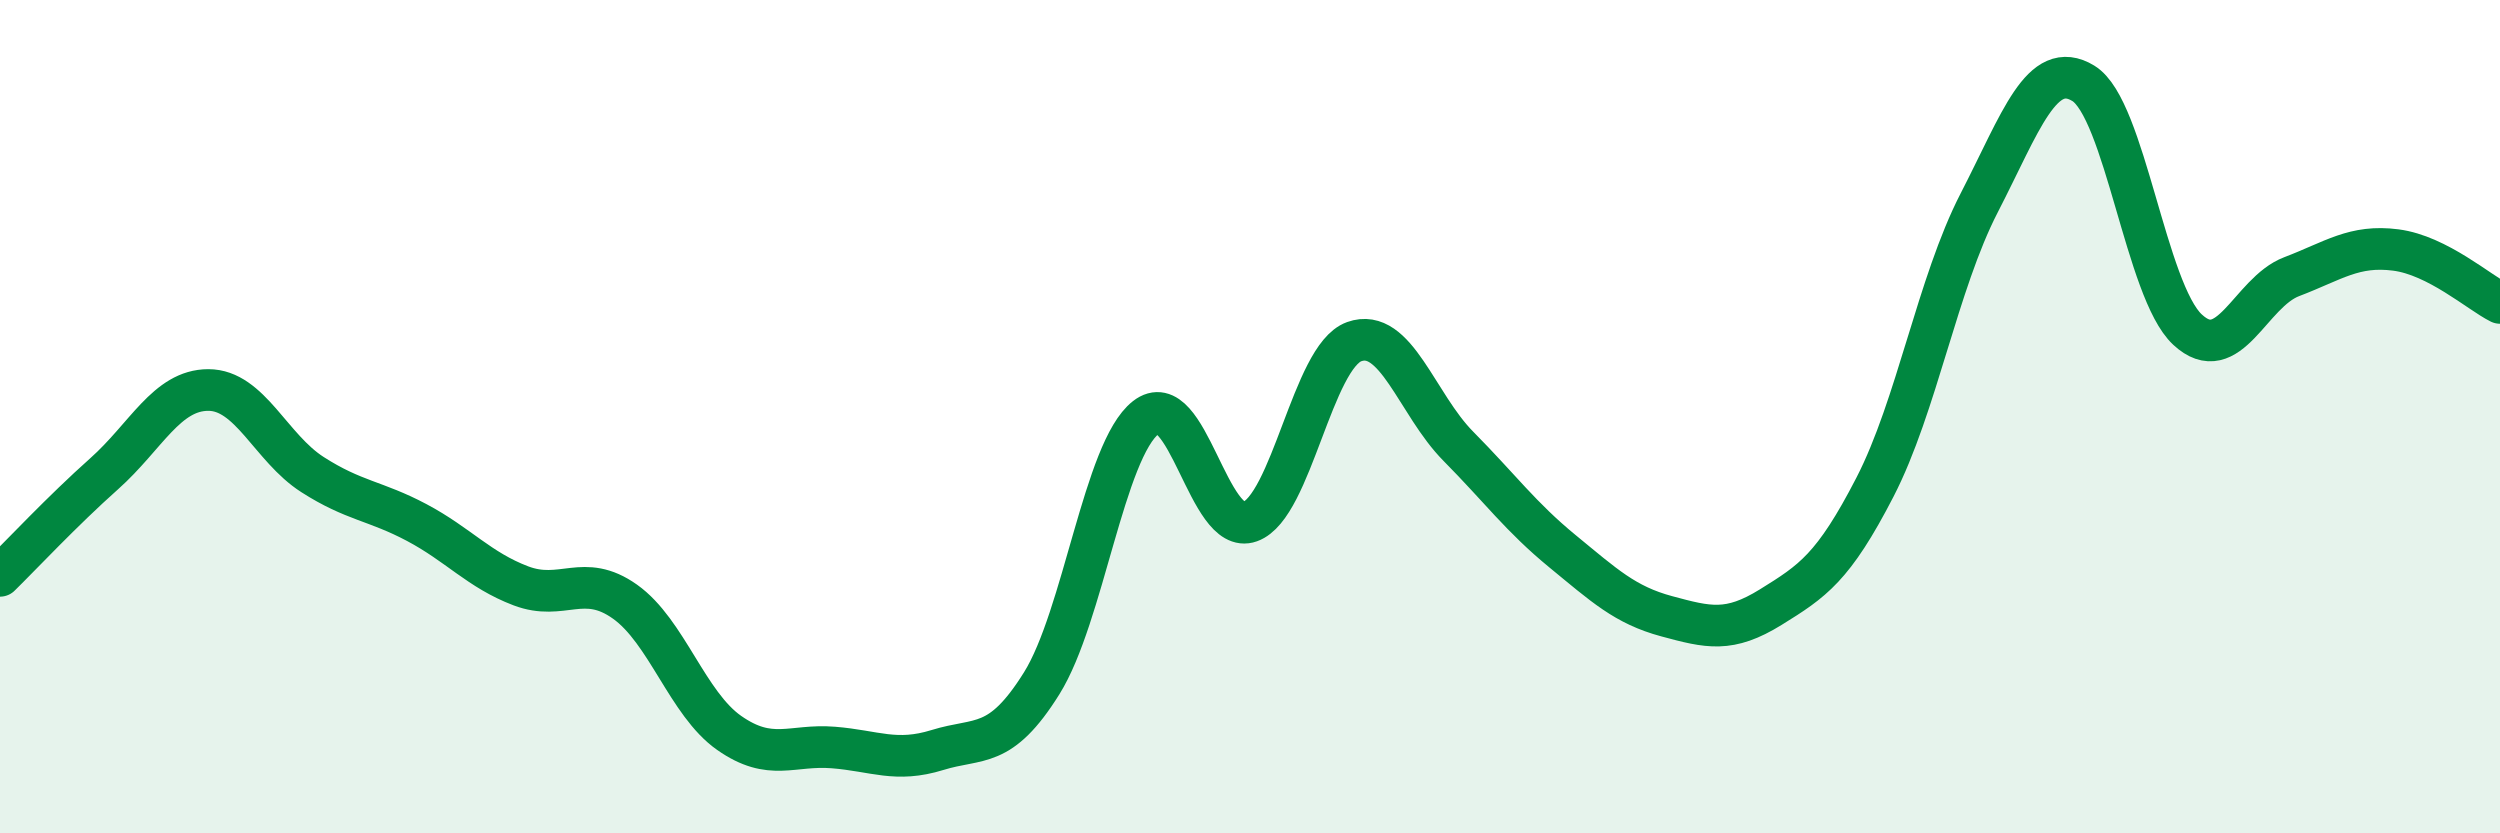 
    <svg width="60" height="20" viewBox="0 0 60 20" xmlns="http://www.w3.org/2000/svg">
      <path
        d="M 0,13.82 C 0.5,13.33 1.5,12.26 2.5,11.37 C 3.5,10.48 4,9.36 5,9.36 C 6,9.36 6.5,10.75 7.5,11.39 C 8.5,12.03 9,12.01 10,12.54 C 11,13.07 11.5,13.68 12.5,14.06 C 13.5,14.44 14,13.73 15,14.44 C 16,15.15 16.5,16.89 17.5,17.59 C 18.5,18.29 19,17.86 20,17.94 C 21,18.02 21.5,18.31 22.5,18 C 23.5,17.69 24,18 25,16.4 C 26,14.8 26.5,10.8 27.5,10.02 C 28.5,9.24 29,12.88 30,12.52 C 31,12.16 31.5,8.56 32.5,8.2 C 33.5,7.84 34,9.7 35,10.71 C 36,11.72 36.5,12.41 37.5,13.23 C 38.5,14.05 39,14.52 40,14.79 C 41,15.06 41.5,15.19 42.5,14.57 C 43.5,13.95 44,13.63 45,11.69 C 46,9.75 46.5,6.81 47.5,4.87 C 48.5,2.93 49,1.39 50,2 C 51,2.61 51.5,6.98 52.5,7.91 C 53.5,8.84 54,7.02 55,6.64 C 56,6.26 56.5,5.87 57.5,6 C 58.5,6.13 59.5,7.02 60,7.27L60 20L0 20Z"
        fill="#008740"
        opacity="0.1"
        stroke-linecap="round"
        stroke-linejoin="round"
      />
      <path
        d="M 0,13.82 C 0.5,13.33 1.5,12.26 2.5,11.37 C 3.5,10.48 4,9.36 5,9.36 C 6,9.36 6.5,10.75 7.5,11.39 C 8.5,12.03 9,12.01 10,12.54 C 11,13.07 11.5,13.68 12.5,14.06 C 13.5,14.44 14,13.73 15,14.44 C 16,15.15 16.5,16.89 17.5,17.59 C 18.5,18.29 19,17.86 20,17.94 C 21,18.02 21.5,18.31 22.5,18 C 23.5,17.69 24,18 25,16.4 C 26,14.8 26.5,10.8 27.5,10.02 C 28.5,9.24 29,12.88 30,12.52 C 31,12.16 31.5,8.56 32.5,8.2 C 33.5,7.84 34,9.7 35,10.71 C 36,11.72 36.5,12.41 37.5,13.23 C 38.5,14.05 39,14.52 40,14.79 C 41,15.06 41.5,15.19 42.5,14.57 C 43.5,13.95 44,13.63 45,11.69 C 46,9.75 46.5,6.81 47.5,4.87 C 48.5,2.93 49,1.39 50,2 C 51,2.61 51.5,6.98 52.5,7.91 C 53.5,8.84 54,7.02 55,6.64 C 56,6.26 56.5,5.87 57.5,6 C 58.5,6.13 59.5,7.02 60,7.27"
        stroke="#008740"
        stroke-width="1"
        fill="none"
        stroke-linecap="round"
        stroke-linejoin="round"
      />
    </svg>
  